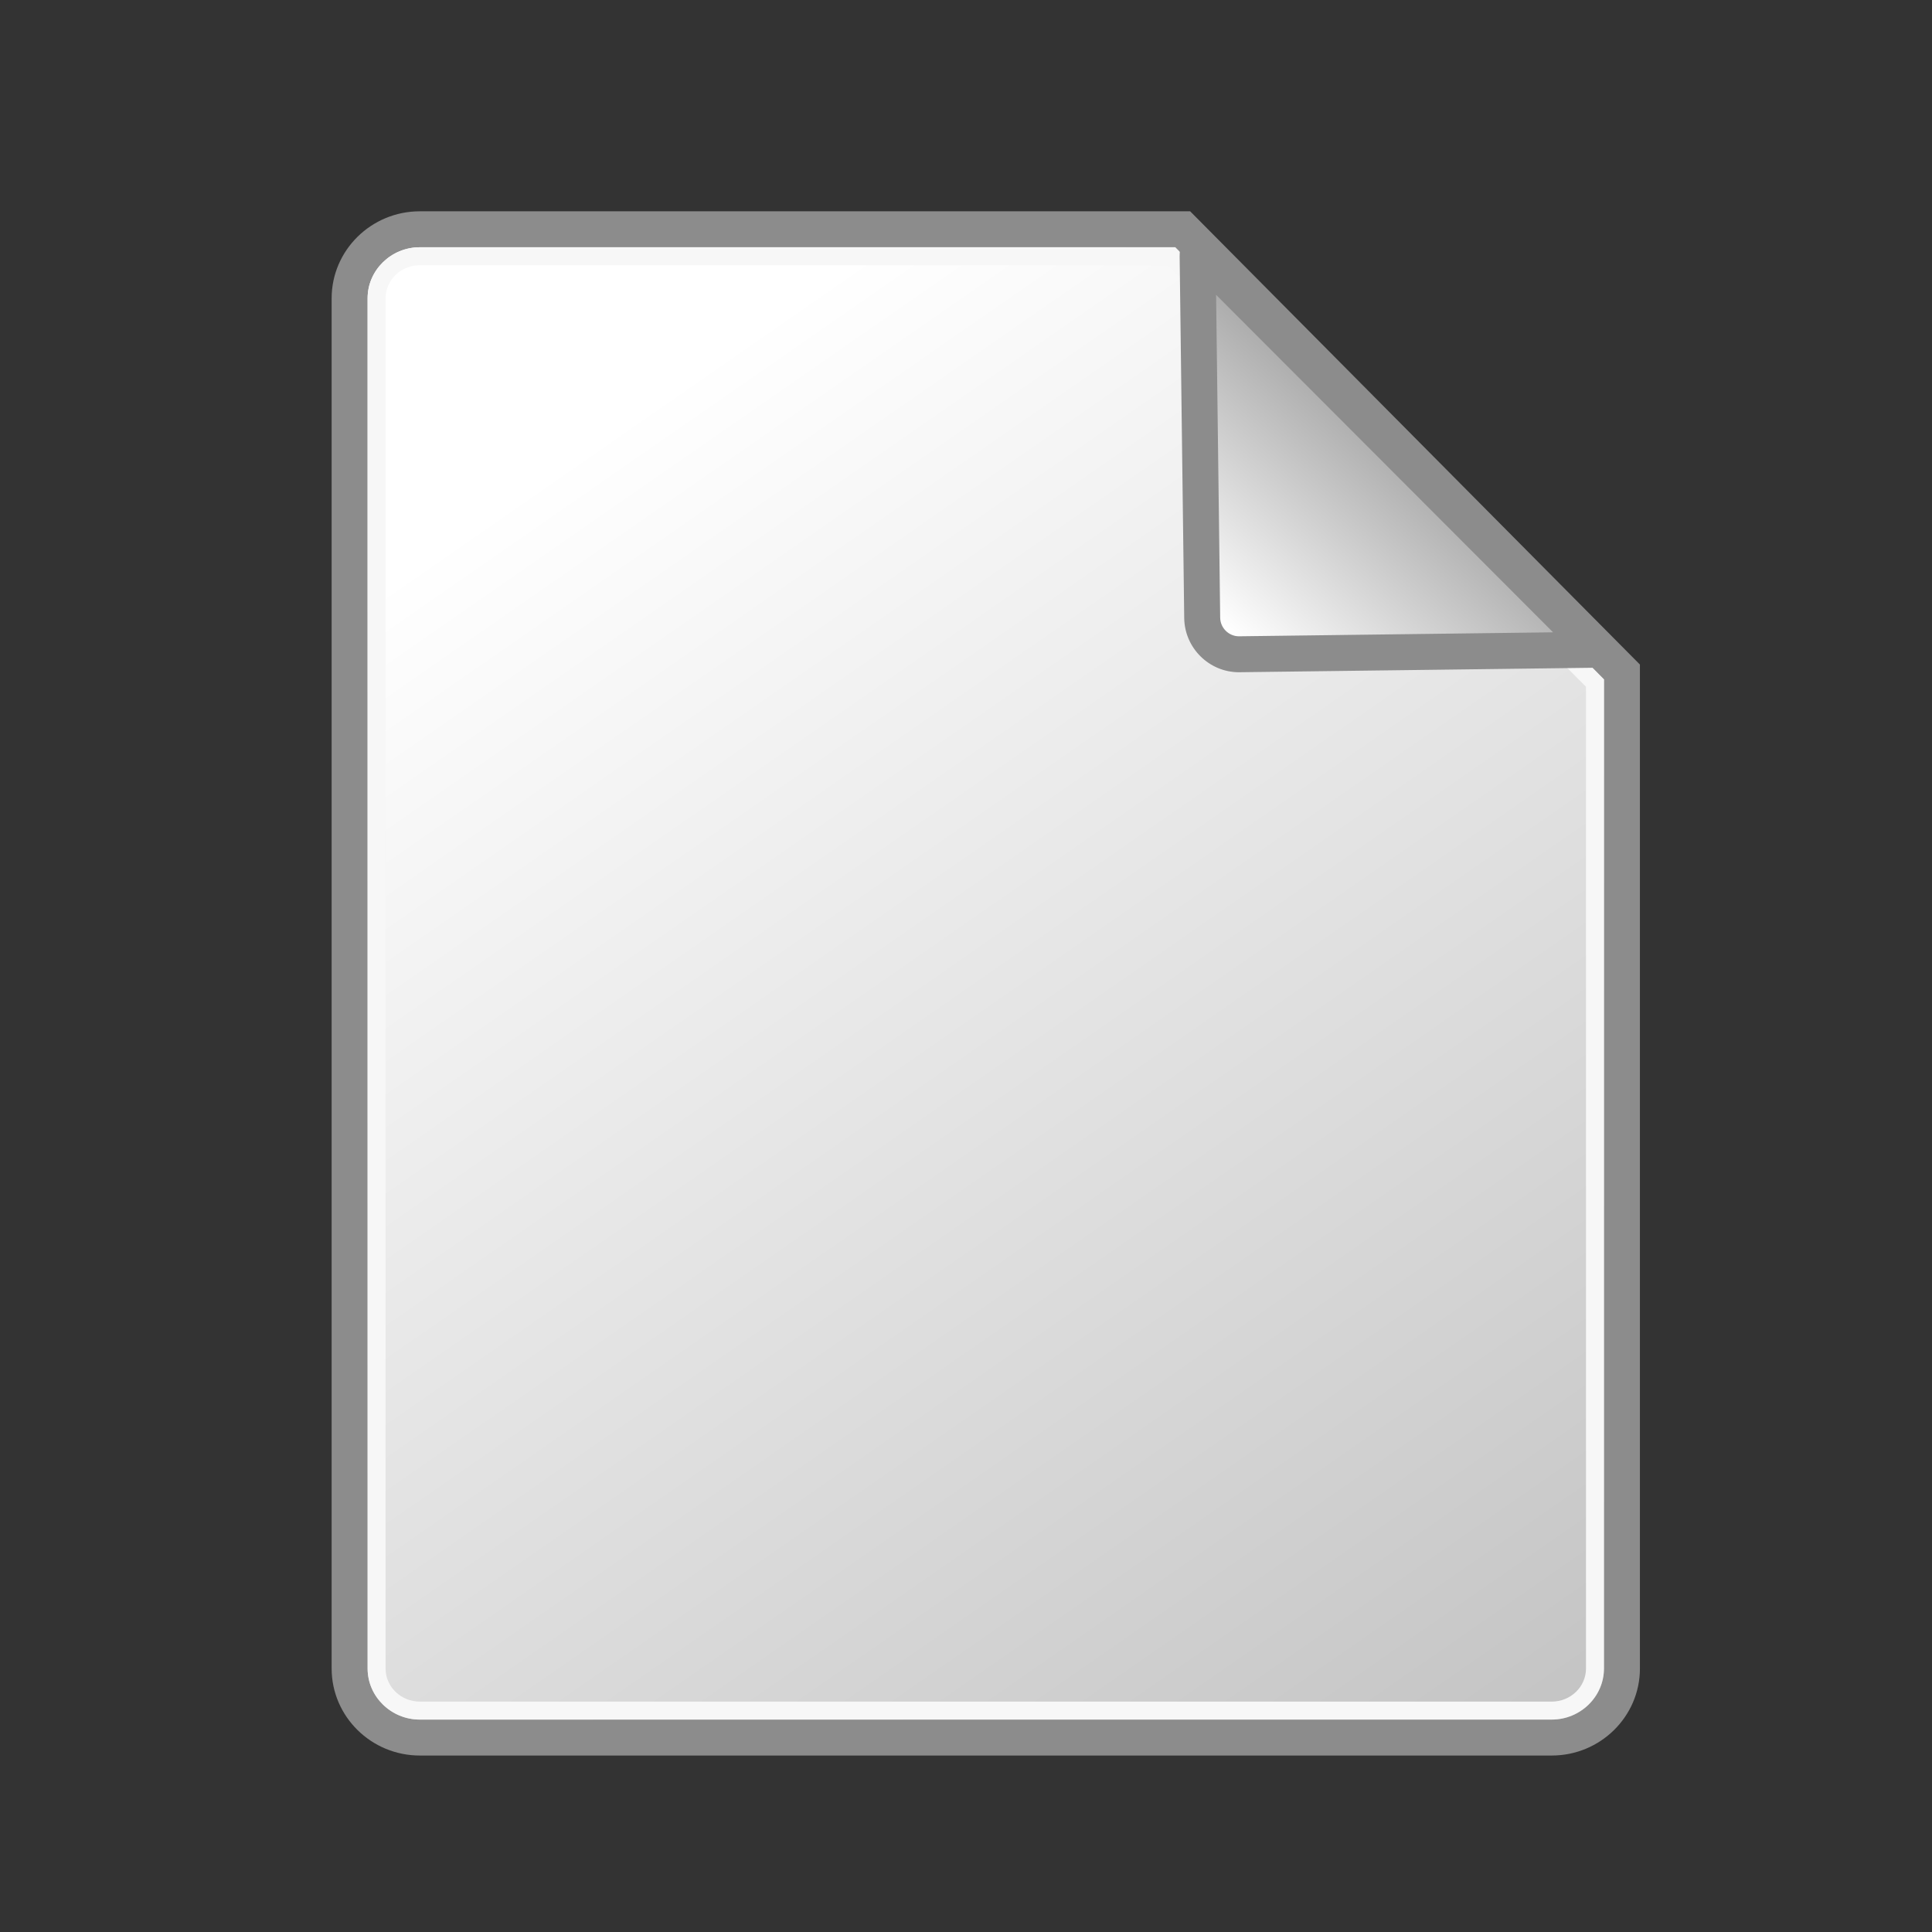 <svg enable-background="new 0 0 106 106" height="106" viewBox="0 0 106 106" width="106" xmlns="http://www.w3.org/2000/svg" xmlns:xlink="http://www.w3.org/1999/xlink"><rect x="0" y="0" width="106" height="106" fill="#333333" stroke="none"/><linearGradient id="a"><stop offset="0" stop-color="#fff"/><stop offset="1" stop-color="#8c8c8c"/></linearGradient><linearGradient id="b" gradientUnits="userSpaceOnUse" x1="27.776" x2="105.786" xlink:href="#a" y1="26.93" y2="139.327"/><linearGradient id="c" gradientUnits="userSpaceOnUse" x1="27.391" x2="106.9" xlink:href="#a" y1="26.327" y2="140.885"/><linearGradient id="d" gradientUnits="userSpaceOnUse" x1="27.967" x2="105.231" y1="27.23" y2="138.554"><stop offset="0" stop-color="#fff"/><stop offset="1" stop-color="#a4a4a4"/></linearGradient><linearGradient id="e" gradientTransform="matrix(1 -.013 .013 1 -2.769 -24.72)" gradientUnits="userSpaceOnUse" x1="69.668" x2="82.217" xlink:href="#a" y1="60.464" y2="46.701"/><path d="m64.476 13.565h-41.44c-1.576 0-2.866 1.26-2.866 2.799v75.18c0 1.54 1.29 2.801 2.866 2.801h62.102c1.576 0 2.865-1.261 2.865-2.801v-54.27z" fill="url(#b)" stroke="#8c8c8c" stroke-width="1.973"/><path d="m23.036 12.579c-2.125 0-3.853 1.698-3.853 3.786v75.18c0 2.088 1.728 3.787 3.853 3.787h62.102c2.124 0 3.852-1.699 3.852-3.787v-54.677l-24.103-24.29h-41.851z" fill="url(#c)"/><path d="m65.298 11.593h-.822-41.441c-2.668 0-4.839 2.141-4.839 4.772v75.18c0 2.632 2.171 4.773 4.839 4.773h62.102c2.668 0 4.838-2.142 4.838-4.773v-54.271-.813l-.573-.577-23.526-23.709zm-45.129 4.772c0-1.539 1.29-2.799 2.866-2.799h41.441l23.526 23.709v54.271c0 1.54-1.289 2.801-2.865 2.801h-62.102c-1.576 0-2.866-1.261-2.866-2.801z" fill="#8c8c8c"/><path d="m23.036 14.058c-1.309 0-2.373 1.035-2.373 2.306v75.18c0 1.272 1.064 2.308 2.373 2.308h62.102c1.308 0 2.372-1.035 2.372-2.308 0 0 0-53.663 0-54.066-.281-.283-22.955-23.133-23.238-23.419-.408-.001-41.236-.001-41.236-.001z" fill="url(#d)"/><path d="m64.476 13.565h-41.441c-1.576 0-2.866 1.26-2.866 2.799v75.18c0 1.54 1.29 2.801 2.866 2.801h62.102c1.576 0 2.865-1.261 2.865-2.801v-54.27zm-41.441 79.794c-1.036 0-1.88-.813-1.88-1.814v-75.18c0-.999.844-1.813 1.88-1.813h41.03l22.951 23.129v53.864c0 1.001-.843 1.814-1.879 1.814z" fill="#f7f7f7"/><path d="m65.708 14.066v.023-.001l.251 19.812c.007.537.226 1.042.613 1.42.389.379.898.583 1.436.577 0 0 17.322-.219 19.552-.247-2.532-2.536-20.082-20.113-21.805-21.839-.011.085-.047.167-.047.255z" fill="url(#e)"/><path d="m65.451 12.109c-.461.537-.738 1.233-.729 1.991l.001.073.25 19.739c.021 1.642 1.368 2.971 3.006 2.971.015 0 .026 0 .041-.001l19.136-.242 1.498-.019.182-.002c.323-.005.635-.062.927-.161zm2.523 22.802c-.563-.004-1.021-.461-1.028-1.022l-.224-17.713 18.488 18.516-17.214.218z" fill="#8c8c8c"/></svg>